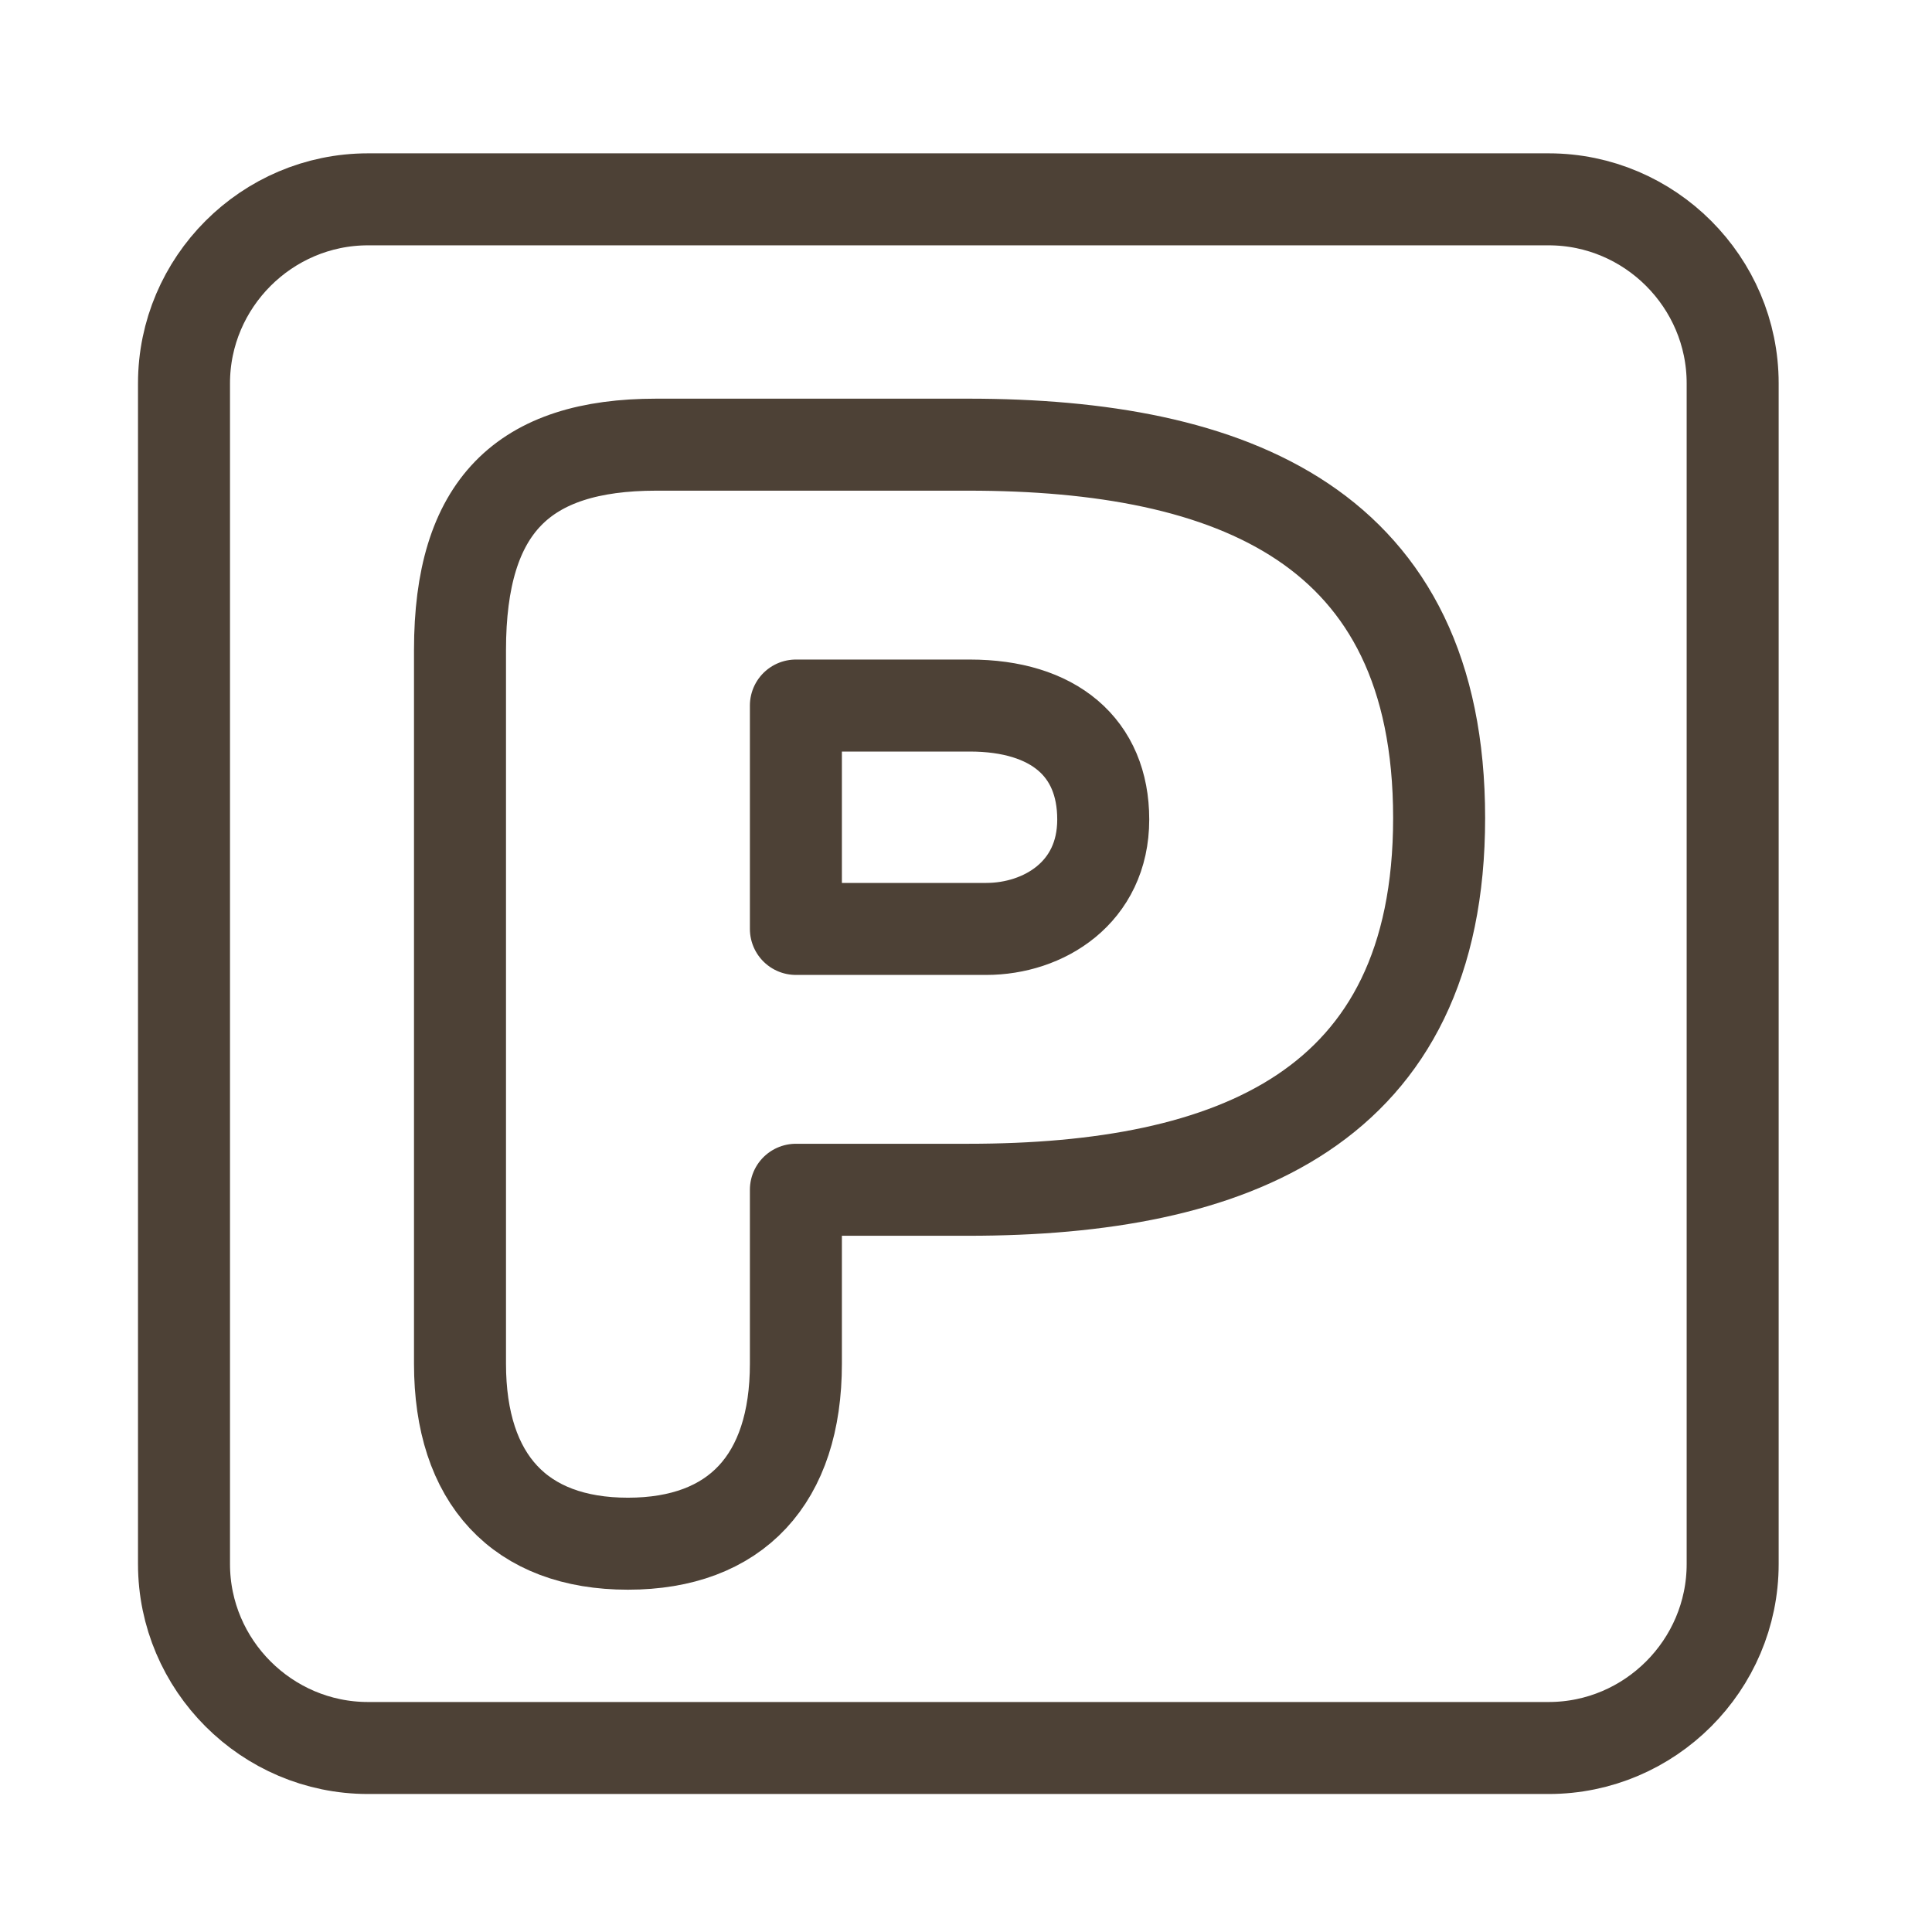 <?xml version="1.0" encoding="UTF-8"?>
<svg width="63px" height="63px" viewBox="0 0 63 63" version="1.1" xmlns="http://www.w3.org/2000/svg" xmlns:xlink="http://www.w3.org/1999/xlink">
    <!-- Generator: Sketch 50.2 (55047) - http://www.bohemiancoding.com/sketch -->
    <title>icon-parking</title>
    <desc>Created with Sketch.</desc>
    <defs></defs>
    <g id="icon-parking" stroke="none" stroke-width="1" fill="none" fill-rule="evenodd" stroke-linejoin="round">
        <g id="Group" transform="translate(6, 6)" stroke="#4D4136" stroke-width="3">
            <path d="M26.162,24.291 C28.019,24.291 29.975,23.118 29.975,20.722 C29.975,18.376 28.361,17.007 25.623,17.007 L19.953,17.007 L19.953,24.291 L26.162,24.291 Z M9,15.198 C9,10.504 11.055,8.5 15.404,8.5 L25.574,8.5 C34.178,8.5 40.928,11.141 40.928,20.674 C40.928,30.16 34.178,32.797 25.574,32.797 L19.953,32.797 L19.953,38.47 C19.953,42.237 17.996,44.338 14.476,44.338 C10.957,44.338 9,42.237 9,38.47 L9,15.198 Z" id="Stroke-1" stroke-linecap="round"></path>
            <path d="M50.5,45 C50.5,48.301 47.801,51 44.5,51 L6,51 C2.701,51 0,48.301 0,45 L0,6.5 C0,3.201 2.701,0.5 6,0.5 L44.5,0.5 C47.801,0.5 50.5,3.201 50.5,6.5 L50.5,45 Z" id="Stroke-3"></path>
        </g>
    </g>
</svg>